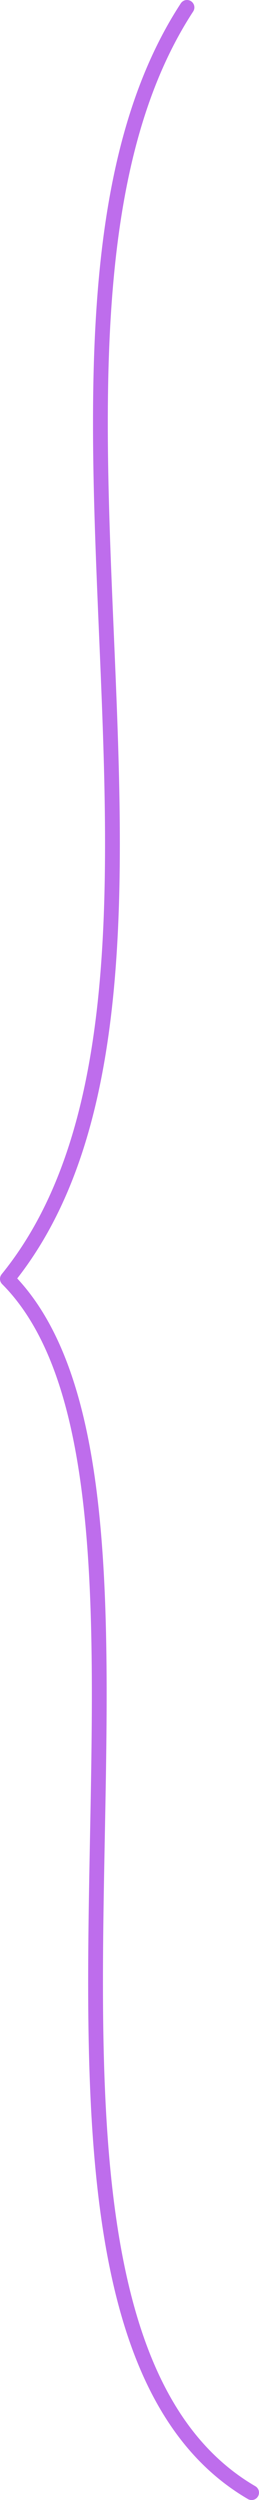 <?xml version="1.0" encoding="UTF-8"?> <svg xmlns="http://www.w3.org/2000/svg" width="35" height="337" viewBox="0 0 35 337" fill="none"><path d="M34 336C-7.116 312.029 30.143 201.633 1 172.393C32.6 133.517 -2.695 43.783 25.268 1" stroke="#BE6DEC" stroke-width="2" stroke-miterlimit="1.5" stroke-linecap="round" stroke-linejoin="round"></path></svg> 